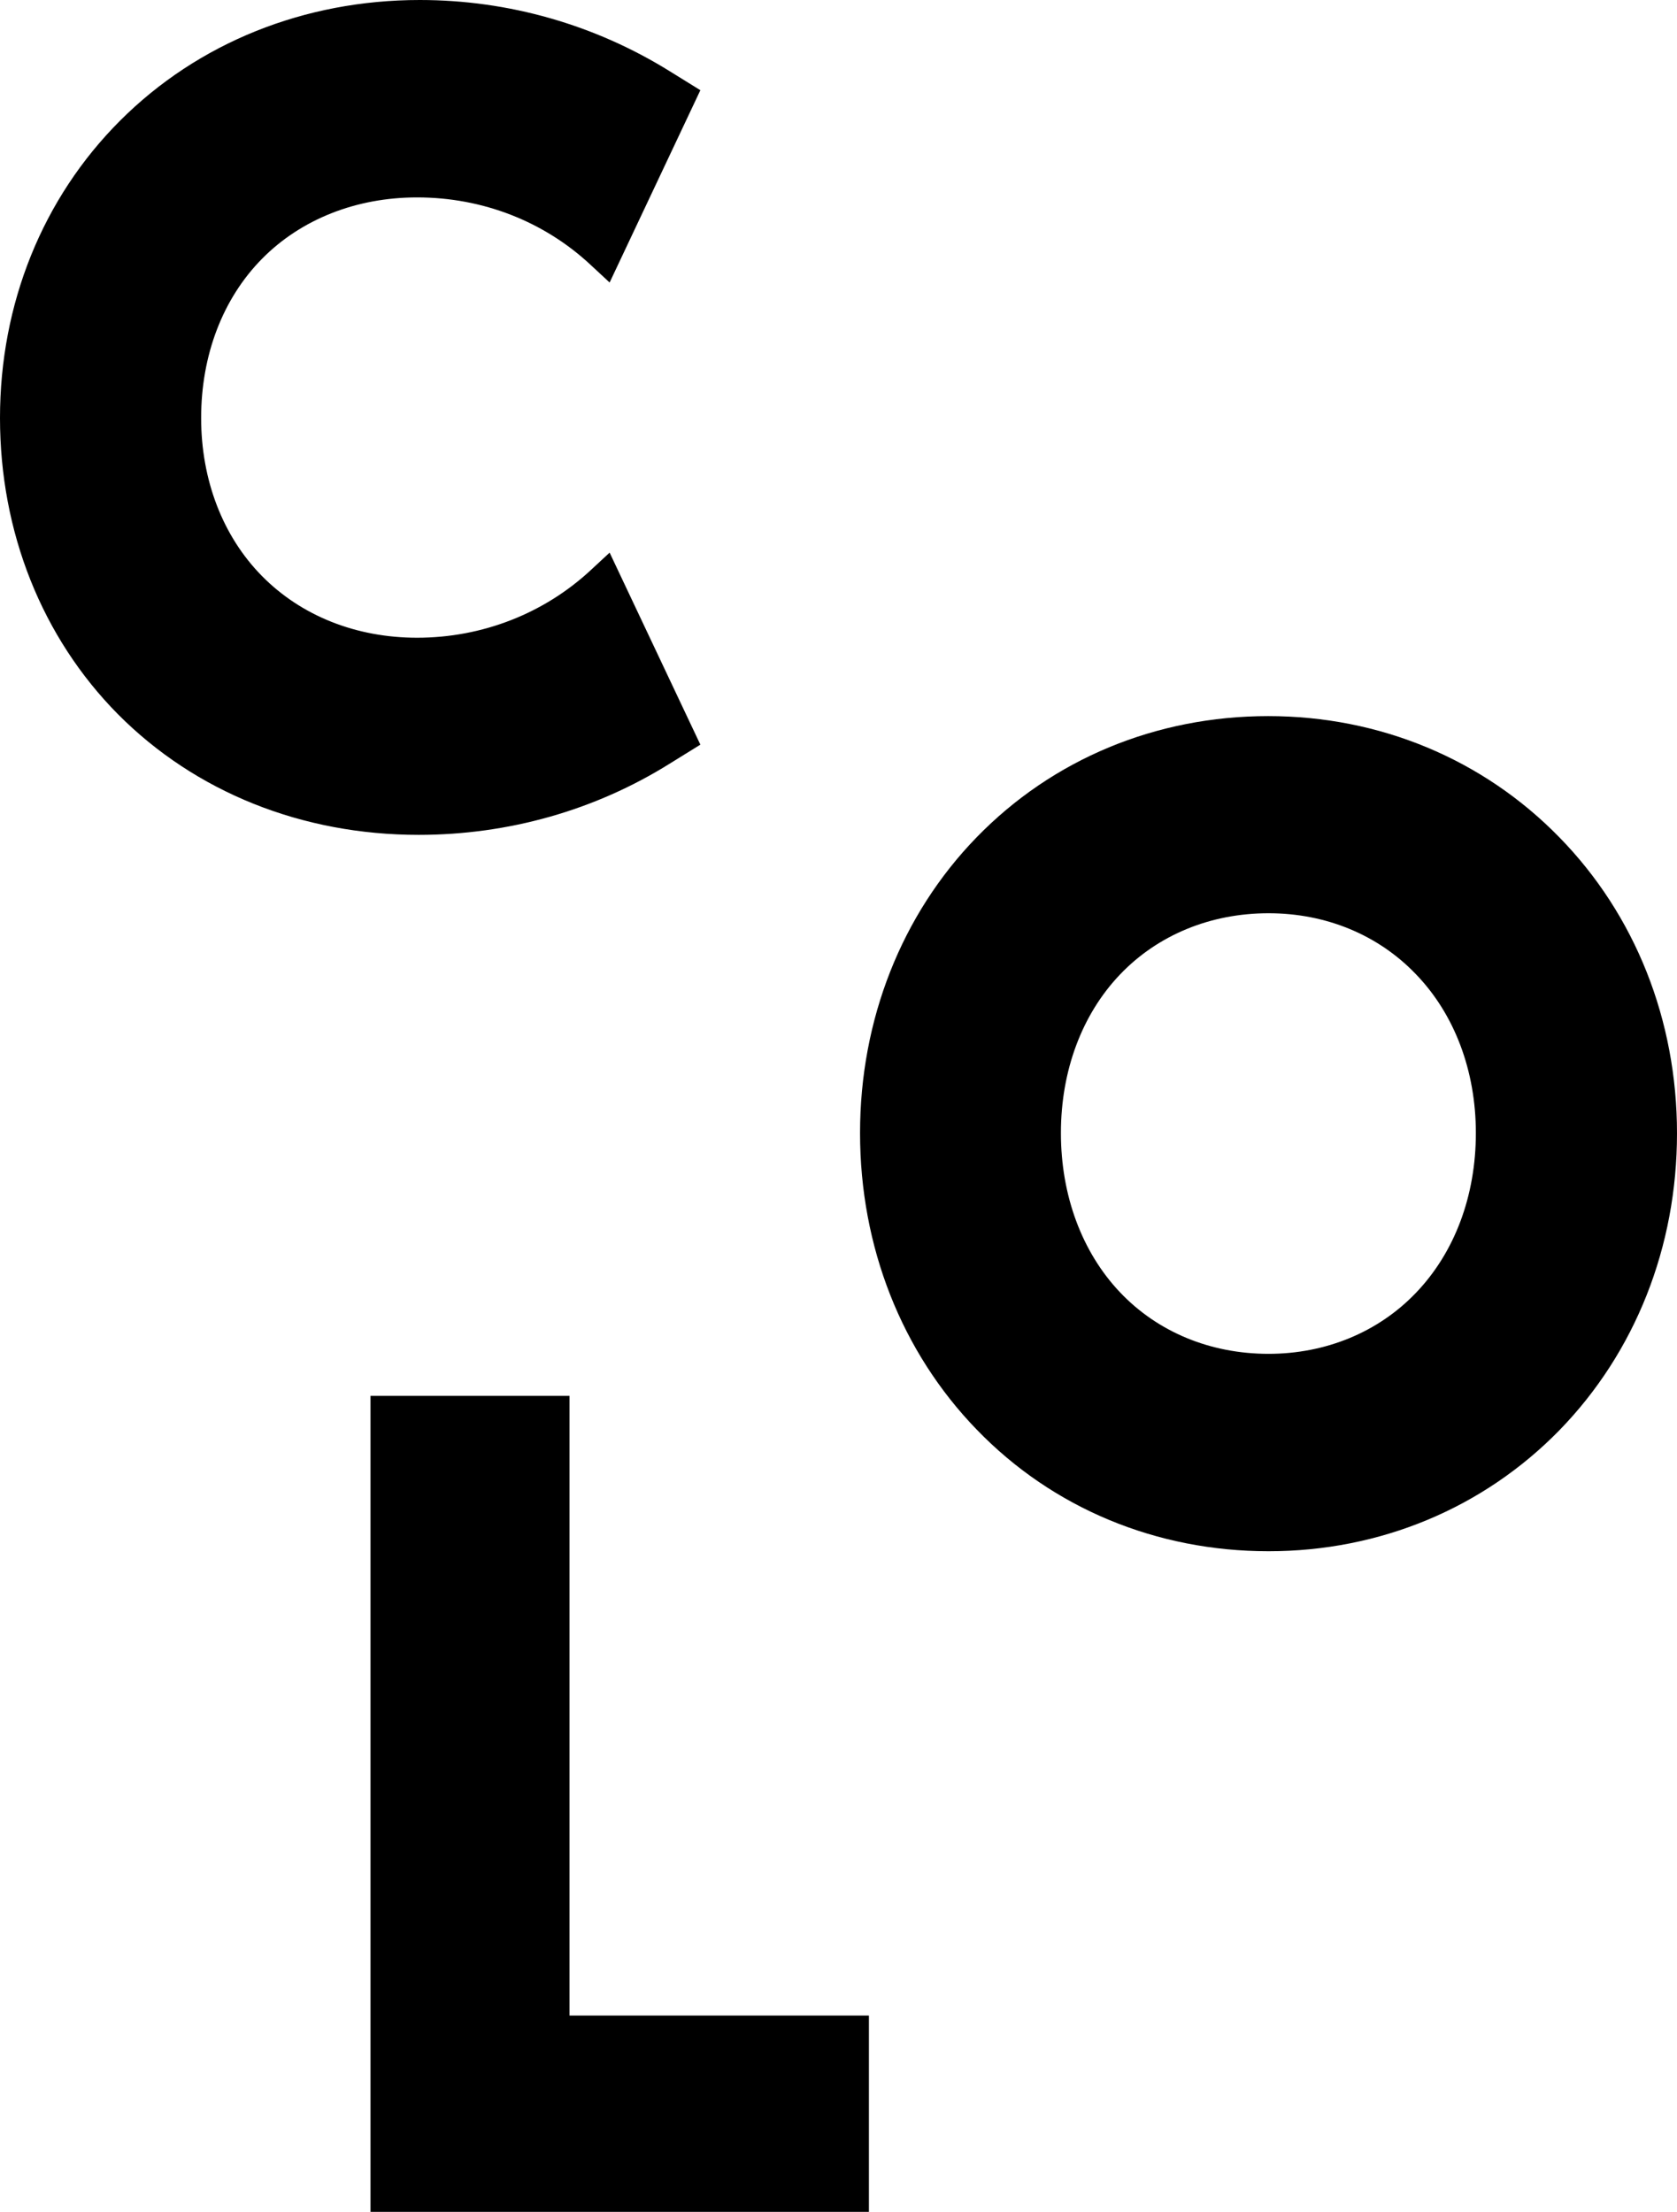 <?xml version="1.0" encoding="utf-8"?>
<!-- Generator: Adobe Illustrator 25.4.1, SVG Export Plug-In . SVG Version: 6.00 Build 0)  -->
<svg version="1.1" id="레이어_1" xmlns="http://www.w3.org/2000/svg" xmlns:xlink="http://www.w3.org/1999/xlink" x="0px"
	 y="0px" viewBox="0 0 622.8 821.3" style="enable-background:new 0 0 622.8 821.3;" xml:space="preserve">
<g>
	<path d="M579.1,310.9c-28.3-29-66.7-45-108.1-45c-41.7,0-80.1,16-108.3,45c-27.9,28.7-43.3,67.8-43.3,109.8
		c0,42.2,15.4,81.3,43.3,110.1C390.9,560,429.4,576,471.1,576c41.4,0,79.8-16,108.1-45c28.1-28.9,43.6-68,43.6-110.2
		C622.8,378.8,607.3,339.7,579.1,310.9z M525.8,480.1c-14,14.6-33.5,22.6-54.7,22.6c-21.6,0-41.2-8.1-55.2-22.9
		c-14.1-14.9-21.9-35.9-21.9-59.1c0-23.1,7.8-44,21.9-58.8c14-14.7,33.6-22.8,55.2-22.8c21.3,0,40.7,8,54.7,22.6
		c14.4,14.9,22.3,35.9,22.3,59C548.1,444.1,540.2,465.1,525.8,480.1z"/>
	<path d="M322.7,821.3H137.6v-303h73.9v230.1h111.2V821.3z"/>
	<path d="M43.8,265.2C15.6,236.7,0,197.6,0,155.2c0-42.4,15.8-81.6,44.6-110.4C73.5,15.9,113,0,155.9,0c33,0,65.1,9.2,92.9,26.5
		l11.3,7l-33.7,71.4l-6.9-6.4c-17.4-16.3-40.3-25.2-64.6-25.2c-22.6,0-43.1,8.1-57.6,22.8c-14.6,14.8-22.6,35.8-22.6,59.1
		c0,23,8,43.9,22.6,58.7c14.6,14.8,35,22.9,57.6,22.9c24.2,0,47.2-9,64.6-25.2l6.9-6.4l33.7,71.3l0,0l-11.3,7
		C221,300.9,188.7,310,155.5,310C112.1,310,72.5,294.1,43.8,265.2z"/>
</g>
</svg>
